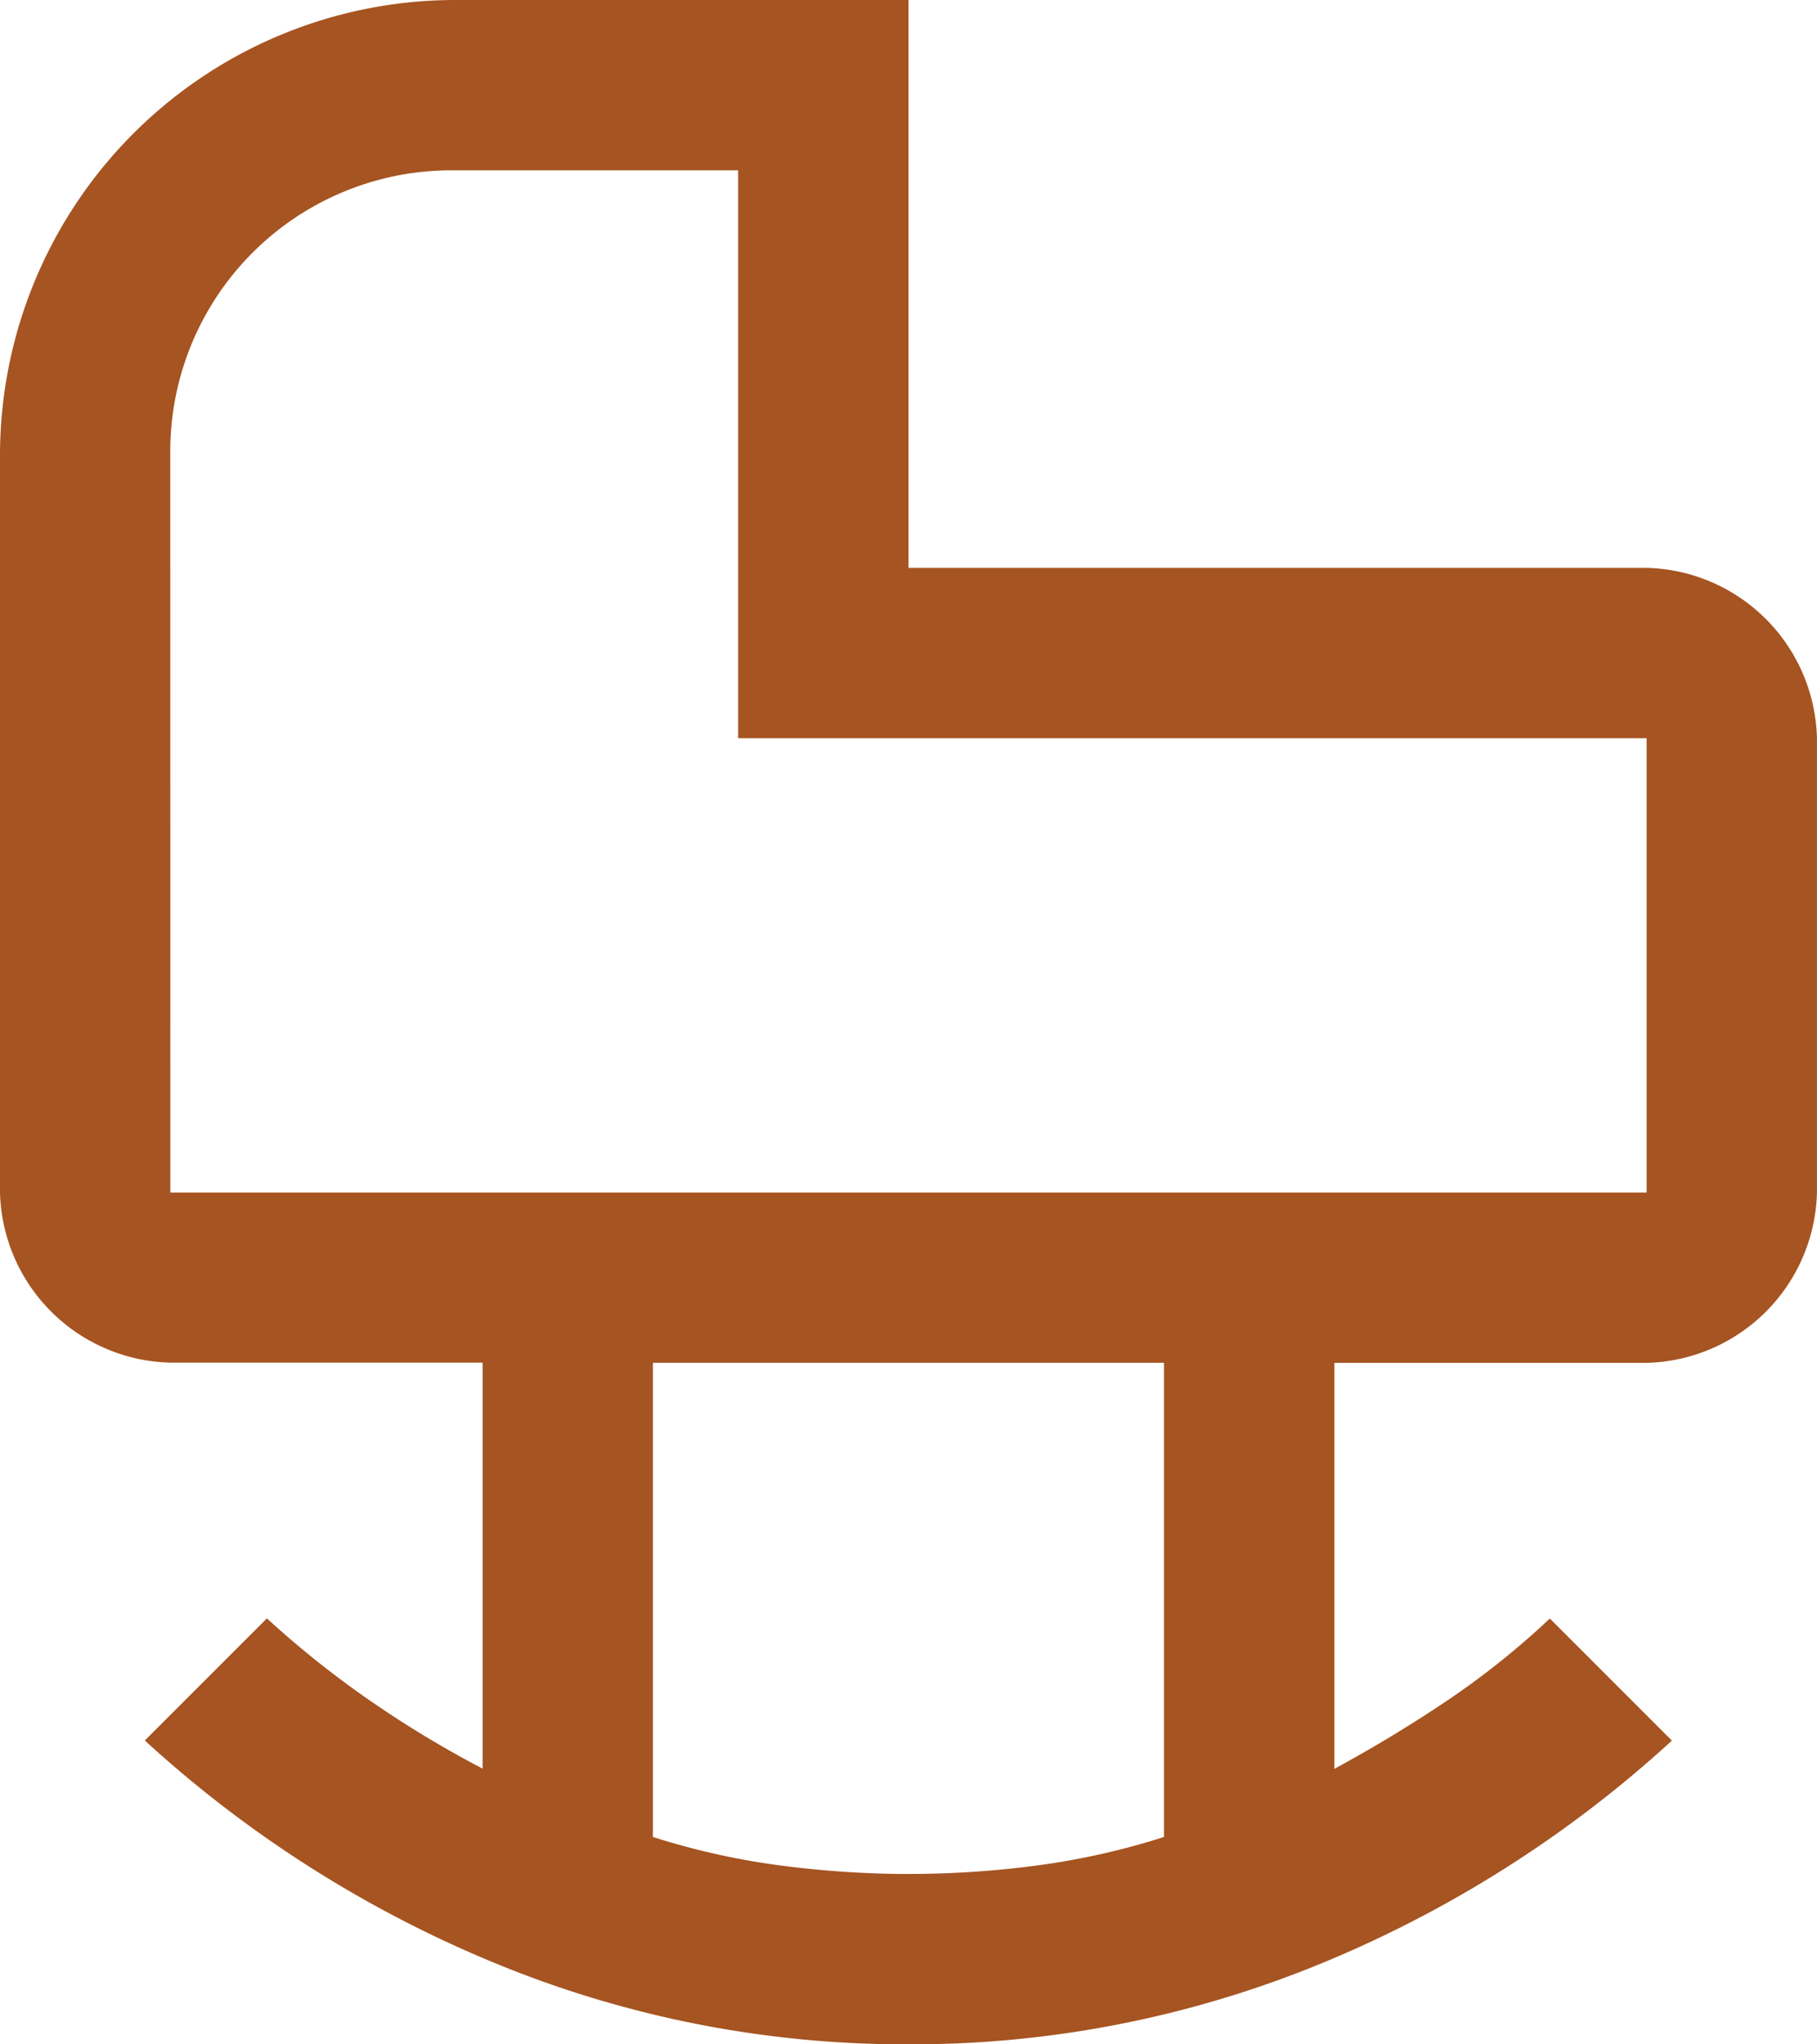 <svg xmlns="http://www.w3.org/2000/svg" width="35.556" height="40" viewBox="0 0 35.556 40">
  <path id="crib_FILL0_wght400_GRAD0_opsz48" d="M163.333,279.333h28.889v-8.889H174.444V259.333h-5.556a5.5,5.5,0,0,0-5.556,5.556Zm14.458,13.333a19,19,0,0,0,2.514-.167,14.425,14.425,0,0,0,2.472-.556v-9.278h-10v9.278a14.384,14.384,0,0,0,2.486.556A19.314,19.314,0,0,0,177.792,292.667ZM177.778,296a21.051,21.051,0,0,1-8.011-1.556,23.241,23.241,0,0,1-6.933-4.389l2.389-2.389a19.026,19.026,0,0,0,2.005,1.6,20.83,20.83,0,0,0,2.217,1.34v-7.944h-6.111A3.418,3.418,0,0,1,160,279.333V264.889A8.915,8.915,0,0,1,168.889,256h8.889v11.111h14.444a3.418,3.418,0,0,1,3.333,3.333v8.889a3.418,3.418,0,0,1-3.333,3.333h-6.111v7.944q1.157-.628,2.217-1.342a15.768,15.768,0,0,0,2-1.6l2.389,2.389a23.242,23.242,0,0,1-6.933,4.389A21.051,21.051,0,0,1,177.778,296ZM177.778,269.333Z" transform="translate(-160 -256)" fill="#a65421"/>
</svg>

